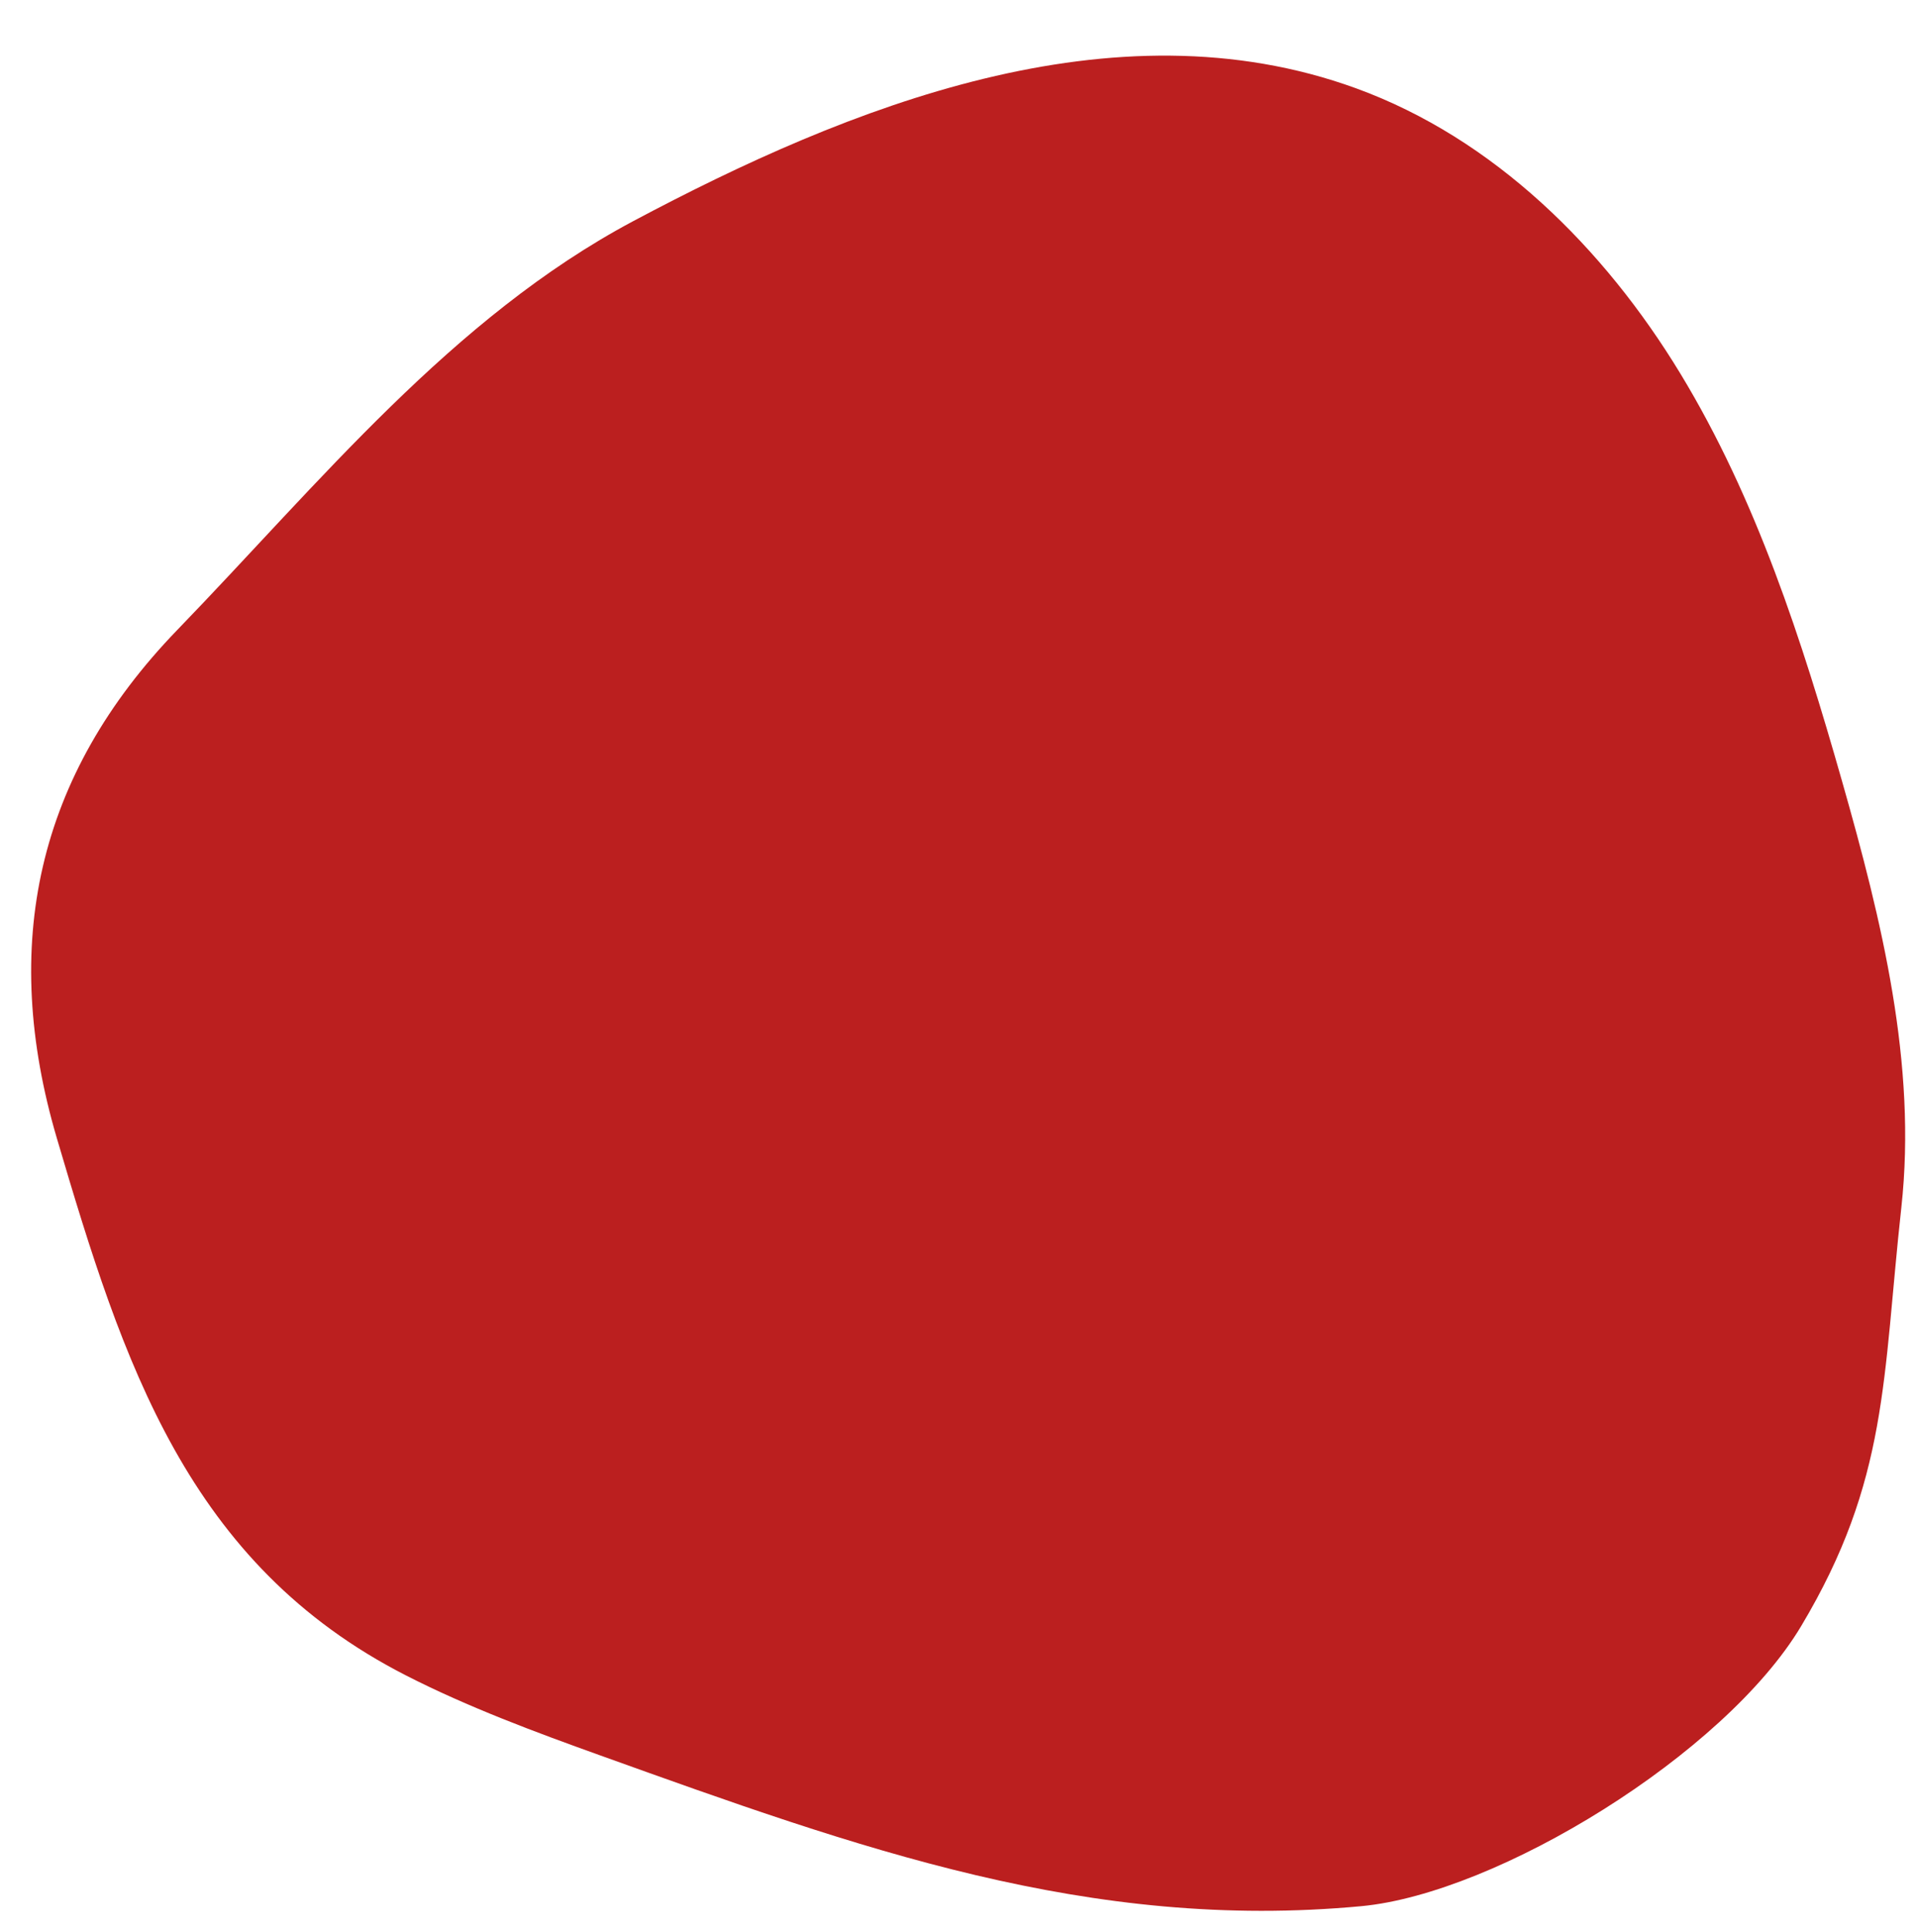 <?xml version="1.0" encoding="UTF-8" standalone="no"?><svg xmlns="http://www.w3.org/2000/svg" xmlns:xlink="http://www.w3.org/1999/xlink" fill="#000000" height="489.5" preserveAspectRatio="xMidYMid meet" version="1" viewBox="-7.9 -14.1 485.9 489.5" width="485.9" zoomAndPan="magnify"><g id="change1_1"><path d="M95.13,410.54C39.58,382.22,23.28,331.2,6.52,274.38c-14.42-48.88-5.24-91.88,30.54-128.87 c35.93-37.14,69.66-79.14,115.54-103.57C207.06,12.95,274.23-14.13,335.8,8.27c34.95,12.72,62.89,40.48,82.2,72.27 c19.31,31.79,30.83,67.62,41.02,103.39c10.02,35.18,19.01,71.62,15.01,107.99c-4.77,43.4-3.24,69.02-25.41,106.09 c-19.38,32.4-76.92,67.7-111.47,70.94c-68.94,6.46-127.38-14.69-192.92-38.21C127.71,424.81,110.82,418.54,95.13,410.54z" fill="#bb1f1f"/></g></svg>